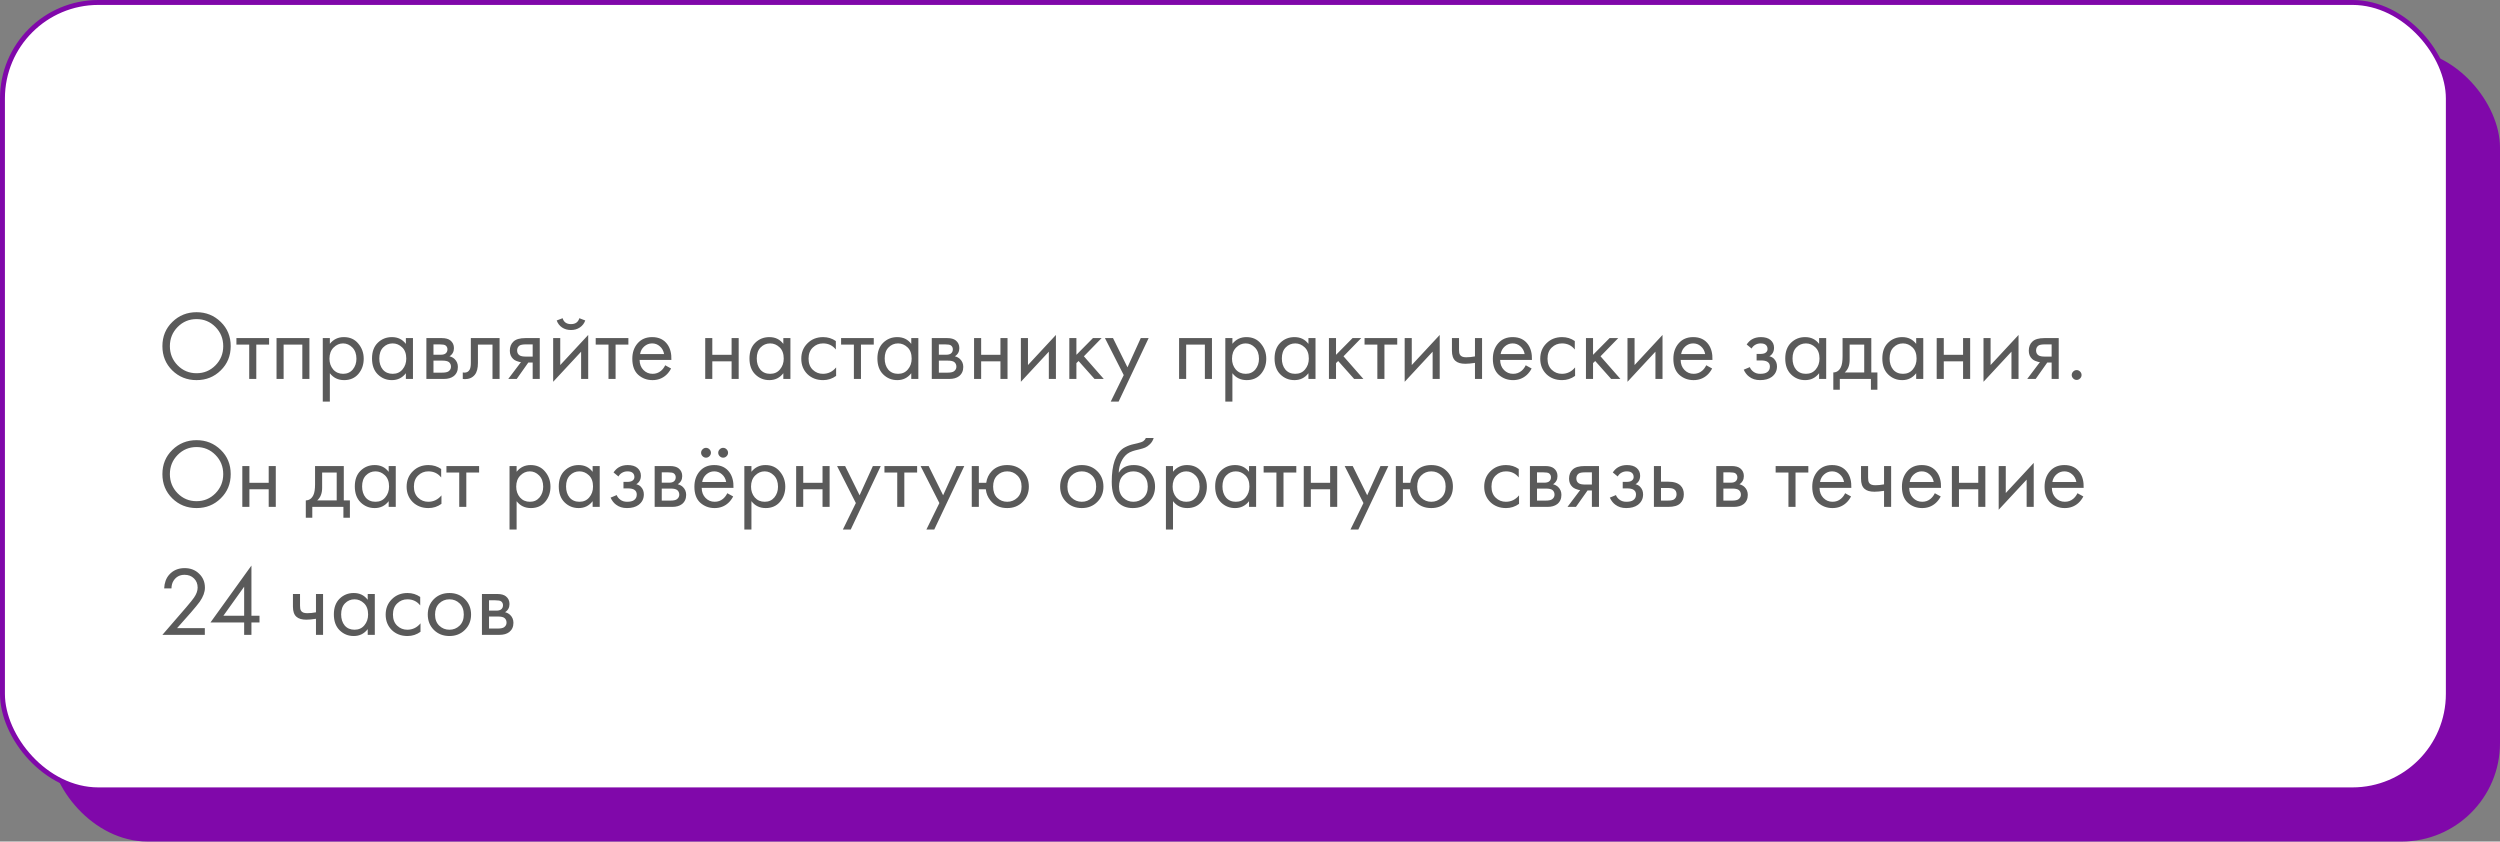 <?xml version="1.0" encoding="UTF-8"?> <svg xmlns="http://www.w3.org/2000/svg" width="508" height="171" viewBox="0 0 508 171" fill="none"><rect x="0" y="0" width="508" height="171" fill="#808080" stroke="none"/> <rect x="10" y="10" width="498" height="161" rx="20" fill="#8008AA"></rect> <rect x="0.5" y="0.5" width="497" height="160" rx="19.5" fill="white" stroke="#8008AA"></rect> <path d="M44.86 75.26C43.527 76.58 41.887 77.24 39.94 77.24C37.993 77.24 36.347 76.58 35 75.26C33.667 73.94 33 72.3 33 70.34C33 68.367 33.673 66.727 35.02 65.42C36.367 64.1 38.007 63.44 39.94 63.44C41.873 63.44 43.513 64.1 44.86 65.42C46.207 66.727 46.88 68.367 46.88 70.34C46.88 72.3 46.207 73.94 44.86 75.26ZM43.78 66.44C42.727 65.373 41.447 64.84 39.94 64.84C38.433 64.84 37.153 65.373 36.1 66.44C35.047 67.507 34.52 68.807 34.52 70.34C34.52 71.873 35.047 73.173 36.1 74.24C37.153 75.307 38.433 75.84 39.94 75.84C41.447 75.84 42.727 75.307 43.78 74.24C44.833 73.173 45.36 71.873 45.36 70.34C45.36 68.807 44.833 67.507 43.78 66.44ZM54.679 70.02H52.079V77H50.639V70.02H48.039V68.7H54.679V70.02ZM56.192 68.7H62.872V77H61.432V70.02H57.632V77H56.192V68.7ZM67.027 75.84V81.6H65.587V68.7H67.027V69.86C67.76 68.953 68.707 68.5 69.867 68.5C71.107 68.5 72.087 68.94 72.807 69.82C73.54 70.687 73.907 71.713 73.907 72.9C73.907 74.1 73.547 75.127 72.827 75.98C72.107 76.82 71.14 77.24 69.927 77.24C68.713 77.24 67.747 76.773 67.027 75.84ZM69.727 75.96C70.54 75.96 71.193 75.667 71.687 75.08C72.18 74.48 72.427 73.753 72.427 72.9C72.427 71.94 72.153 71.18 71.607 70.62C71.06 70.06 70.427 69.78 69.707 69.78C68.987 69.78 68.347 70.06 67.787 70.62C67.227 71.18 66.947 71.933 66.947 72.88C66.947 73.747 67.2 74.48 67.707 75.08C68.227 75.667 68.9 75.96 69.727 75.96ZM82.474 69.88V68.7H83.914V77H82.474V75.84C81.754 76.773 80.807 77.24 79.634 77.24C78.514 77.24 77.561 76.853 76.774 76.08C75.987 75.307 75.594 74.227 75.594 72.84C75.594 71.48 75.981 70.42 76.754 69.66C77.541 68.887 78.501 68.5 79.634 68.5C80.834 68.5 81.781 68.96 82.474 69.88ZM79.794 69.78C79.034 69.78 78.387 70.053 77.854 70.6C77.334 71.133 77.074 71.88 77.074 72.84C77.074 73.76 77.314 74.513 77.794 75.1C78.287 75.673 78.954 75.96 79.794 75.96C80.634 75.96 81.301 75.66 81.794 75.06C82.301 74.46 82.554 73.727 82.554 72.86C82.554 71.873 82.274 71.113 81.714 70.58C81.154 70.047 80.514 69.78 79.794 69.78ZM86.641 68.7H89.781C90.541 68.7 91.121 68.86 91.521 69.18C92.001 69.567 92.241 70.087 92.241 70.74C92.241 71.46 91.941 72.013 91.341 72.4C91.755 72.507 92.101 72.693 92.381 72.96C92.821 73.387 93.041 73.92 93.041 74.56C93.041 75.36 92.755 75.987 92.181 76.44C91.688 76.813 91.035 77 90.221 77H86.641V68.7ZM88.081 72.08H89.601C89.988 72.08 90.295 72 90.521 71.84C90.788 71.64 90.921 71.353 90.921 70.98C90.921 70.647 90.788 70.38 90.521 70.18C90.321 70.047 89.935 69.98 89.361 69.98H88.081V72.08ZM88.081 75.72H89.861C90.475 75.72 90.908 75.627 91.161 75.44C91.481 75.2 91.641 74.893 91.641 74.52C91.641 74.12 91.501 73.807 91.221 73.58C90.968 73.38 90.535 73.28 89.921 73.28H88.081V75.72ZM101.515 68.7V77H100.075V70.02H97.115V73.76C97.115 74.84 96.902 75.64 96.475 76.16C95.995 76.747 95.328 77.04 94.475 77.04C94.368 77.04 94.222 77.027 94.035 77V75.68C94.168 75.707 94.275 75.72 94.355 75.72C94.822 75.72 95.168 75.54 95.395 75.18C95.582 74.887 95.675 74.413 95.675 73.76V68.7H101.515ZM103.279 77L105.859 73.58C105.779 73.58 105.666 73.567 105.519 73.54C105.386 73.513 105.186 73.447 104.919 73.34C104.652 73.233 104.432 73.093 104.259 72.92C103.819 72.507 103.599 71.953 103.599 71.26C103.599 70.473 103.846 69.853 104.339 69.4C104.832 68.933 105.646 68.7 106.779 68.7H109.679V77H108.239V73.66H107.359L104.999 77H103.279ZM108.239 72.46V69.98H106.899C106.272 69.98 105.839 70.053 105.599 70.2C105.252 70.427 105.079 70.767 105.079 71.22C105.079 71.673 105.252 72.007 105.599 72.22C105.852 72.38 106.279 72.46 106.879 72.46H108.239ZM112.403 68.7H113.843V74.18L119.523 68.06V77H118.083V71.46L112.403 77.58V68.7ZM113.123 65.12L114.323 64.66C114.563 65.46 115.13 65.86 116.023 65.86C116.916 65.86 117.483 65.46 117.723 64.66L118.923 65.12C118.71 65.72 118.343 66.193 117.823 66.54C117.316 66.887 116.716 67.06 116.023 67.06C115.33 67.06 114.723 66.887 114.203 66.54C113.696 66.193 113.336 65.72 113.123 65.12ZM127.687 70.02H125.087V77H123.647V70.02H121.047V68.7H127.687V70.02ZM135.165 74.22L136.365 74.88C136.085 75.413 135.745 75.86 135.345 76.22C134.585 76.9 133.665 77.24 132.585 77.24C131.465 77.24 130.498 76.88 129.685 76.16C128.885 75.427 128.485 74.34 128.485 72.9C128.485 71.633 128.845 70.587 129.565 69.76C130.298 68.92 131.278 68.5 132.505 68.5C133.891 68.5 134.938 69.007 135.645 70.02C136.205 70.82 136.465 71.86 136.425 73.14H129.965C129.978 73.98 130.238 74.66 130.745 75.18C131.251 75.7 131.871 75.96 132.605 75.96C133.258 75.96 133.825 75.76 134.305 75.36C134.678 75.04 134.965 74.66 135.165 74.22ZM130.065 71.94H134.945C134.825 71.287 134.538 70.767 134.085 70.38C133.645 69.98 133.118 69.78 132.505 69.78C131.905 69.78 131.371 69.987 130.905 70.4C130.451 70.8 130.171 71.313 130.065 71.94ZM143.301 77V68.7H144.741V72.1H148.661V68.7H150.101V77H148.661V73.42H144.741V77H143.301ZM159.173 69.88V68.7H160.613V77H159.173V75.84C158.453 76.773 157.506 77.24 156.333 77.24C155.213 77.24 154.26 76.853 153.473 76.08C152.686 75.307 152.293 74.227 152.293 72.84C152.293 71.48 152.68 70.42 153.453 69.66C154.24 68.887 155.2 68.5 156.333 68.5C157.533 68.5 158.48 68.96 159.173 69.88ZM156.493 69.78C155.733 69.78 155.086 70.053 154.553 70.6C154.033 71.133 153.773 71.88 153.773 72.84C153.773 73.76 154.013 74.513 154.493 75.1C154.986 75.673 155.653 75.96 156.493 75.96C157.333 75.96 158 75.66 158.493 75.06C159 74.46 159.253 73.727 159.253 72.86C159.253 71.873 158.973 71.113 158.413 70.58C157.853 70.047 157.213 69.78 156.493 69.78ZM169.84 69.3V71.02C169.187 70.193 168.32 69.78 167.24 69.78C166.427 69.78 165.734 70.06 165.16 70.62C164.587 71.167 164.3 71.92 164.3 72.88C164.3 73.84 164.587 74.593 165.16 75.14C165.734 75.687 166.42 75.96 167.22 75.96C168.287 75.96 169.18 75.527 169.9 74.66V76.38C169.114 76.953 168.234 77.24 167.26 77.24C165.967 77.24 164.9 76.833 164.06 76.02C163.234 75.193 162.82 74.153 162.82 72.9C162.82 71.633 163.24 70.587 164.08 69.76C164.92 68.92 165.98 68.5 167.26 68.5C168.22 68.5 169.08 68.767 169.84 69.3ZM177.55 70.02H174.95V77H173.51V70.02H170.91V68.7H177.55V70.02ZM185.169 69.88V68.7H186.609V77H185.169V75.84C184.449 76.773 183.503 77.24 182.329 77.24C181.209 77.24 180.256 76.853 179.469 76.08C178.683 75.307 178.289 74.227 178.289 72.84C178.289 71.48 178.676 70.42 179.449 69.66C180.236 68.887 181.196 68.5 182.329 68.5C183.529 68.5 184.476 68.96 185.169 69.88ZM182.489 69.78C181.729 69.78 181.083 70.053 180.549 70.6C180.029 71.133 179.769 71.88 179.769 72.84C179.769 73.76 180.009 74.513 180.489 75.1C180.983 75.673 181.649 75.96 182.489 75.96C183.329 75.96 183.996 75.66 184.489 75.06C184.996 74.46 185.249 73.727 185.249 72.86C185.249 71.873 184.969 71.113 184.409 70.58C183.849 70.047 183.209 69.78 182.489 69.78ZM189.337 68.7H192.477C193.237 68.7 193.817 68.86 194.217 69.18C194.697 69.567 194.937 70.087 194.937 70.74C194.937 71.46 194.637 72.013 194.037 72.4C194.45 72.507 194.797 72.693 195.077 72.96C195.517 73.387 195.737 73.92 195.737 74.56C195.737 75.36 195.45 75.987 194.877 76.44C194.383 76.813 193.73 77 192.917 77H189.337V68.7ZM190.777 72.08H192.297C192.683 72.08 192.99 72 193.217 71.84C193.483 71.64 193.617 71.353 193.617 70.98C193.617 70.647 193.483 70.38 193.217 70.18C193.017 70.047 192.63 69.98 192.057 69.98H190.777V72.08ZM190.777 75.72H192.557C193.17 75.72 193.603 75.627 193.857 75.44C194.177 75.2 194.337 74.893 194.337 74.52C194.337 74.12 194.197 73.807 193.917 73.58C193.663 73.38 193.23 73.28 192.617 73.28H190.777V75.72ZM197.93 77V68.7H199.37V72.1H203.29V68.7H204.73V77H203.29V73.42H199.37V77H197.93ZM207.442 68.7H208.882V74.18L214.562 68.06V77H213.122V71.46L207.442 77.58V68.7ZM217.286 68.7H218.726V72.1L222.086 68.7H223.846L220.246 72.4L224.286 77H222.406L219.166 73.36L218.726 73.78V77H217.286V68.7ZM225.703 81.6L228.343 76.22L224.523 68.7H226.163L229.103 74.64L231.803 68.7H233.403L227.303 81.6H225.703ZM239.59 68.7H246.27V77H244.83V70.02H241.03V77H239.59V68.7ZM250.425 75.84V81.6H248.985V68.7H250.425V69.86C251.158 68.953 252.105 68.5 253.265 68.5C254.505 68.5 255.485 68.94 256.205 69.82C256.938 70.687 257.305 71.713 257.305 72.9C257.305 74.1 256.945 75.127 256.225 75.98C255.505 76.82 254.538 77.24 253.325 77.24C252.112 77.24 251.145 76.773 250.425 75.84ZM253.125 75.96C253.938 75.96 254.592 75.667 255.085 75.08C255.578 74.48 255.825 73.753 255.825 72.9C255.825 71.94 255.552 71.18 255.005 70.62C254.458 70.06 253.825 69.78 253.105 69.78C252.385 69.78 251.745 70.06 251.185 70.62C250.625 71.18 250.345 71.933 250.345 72.88C250.345 73.747 250.598 74.48 251.105 75.08C251.625 75.667 252.298 75.96 253.125 75.96ZM265.872 69.88V68.7H267.312V77H265.872V75.84C265.152 76.773 264.206 77.24 263.032 77.24C261.912 77.24 260.959 76.853 260.172 76.08C259.386 75.307 258.992 74.227 258.992 72.84C258.992 71.48 259.379 70.42 260.152 69.66C260.939 68.887 261.899 68.5 263.032 68.5C264.232 68.5 265.179 68.96 265.872 69.88ZM263.192 69.78C262.432 69.78 261.786 70.053 261.252 70.6C260.732 71.133 260.472 71.88 260.472 72.84C260.472 73.76 260.712 74.513 261.192 75.1C261.686 75.673 262.352 75.96 263.192 75.96C264.032 75.96 264.699 75.66 265.192 75.06C265.699 74.46 265.952 73.727 265.952 72.86C265.952 71.873 265.672 71.113 265.112 70.58C264.552 70.047 263.912 69.78 263.192 69.78ZM270.04 68.7H271.48V72.1L274.84 68.7H276.6L273 72.4L277.04 77H275.16L271.92 73.36L271.48 73.78V77H270.04V68.7ZM283.917 70.02H281.317V77H279.877V70.02H277.277V68.7H283.917V70.02ZM285.43 68.7H286.87V74.18L292.55 68.06V77H291.11V71.46L285.43 77.58V68.7ZM299.714 77V73.74C298.927 73.86 298.274 73.92 297.754 73.92C296.847 73.92 296.174 73.72 295.734 73.32C295.267 72.907 295.034 72.227 295.034 71.28V68.7H296.474V71.08C296.474 71.533 296.534 71.86 296.654 72.06C296.841 72.42 297.261 72.6 297.914 72.6C298.501 72.6 299.101 72.54 299.714 72.42V68.7H301.154V77H299.714ZM310.028 74.22L311.228 74.88C310.948 75.413 310.608 75.86 310.208 76.22C309.448 76.9 308.528 77.24 307.448 77.24C306.328 77.24 305.361 76.88 304.548 76.16C303.748 75.427 303.348 74.34 303.348 72.9C303.348 71.633 303.708 70.587 304.428 69.76C305.161 68.92 306.141 68.5 307.368 68.5C308.754 68.5 309.801 69.007 310.508 70.02C311.068 70.82 311.328 71.86 311.288 73.14H304.828C304.841 73.98 305.101 74.66 305.608 75.18C306.114 75.7 306.734 75.96 307.468 75.96C308.121 75.96 308.688 75.76 309.168 75.36C309.541 75.04 309.828 74.66 310.028 74.22ZM304.928 71.94H309.808C309.688 71.287 309.401 70.767 308.948 70.38C308.508 69.98 307.981 69.78 307.368 69.78C306.768 69.78 306.234 69.987 305.768 70.4C305.314 70.8 305.034 71.313 304.928 71.94ZM319.997 69.3V71.02C319.343 70.193 318.477 69.78 317.397 69.78C316.583 69.78 315.89 70.06 315.317 70.62C314.743 71.167 314.457 71.92 314.457 72.88C314.457 73.84 314.743 74.593 315.317 75.14C315.89 75.687 316.577 75.96 317.377 75.96C318.443 75.96 319.337 75.527 320.057 74.66V76.38C319.27 76.953 318.39 77.24 317.417 77.24C316.123 77.24 315.057 76.833 314.217 76.02C313.39 75.193 312.977 74.153 312.977 72.9C312.977 71.633 313.397 70.587 314.237 69.76C315.077 68.92 316.137 68.5 317.417 68.5C318.377 68.5 319.237 68.767 319.997 69.3ZM322.266 68.7H323.706V72.1L327.066 68.7H328.826L325.226 72.4L329.266 77H327.386L324.146 73.36L323.706 73.78V77H322.266V68.7ZM330.704 68.7H332.144V74.18L337.824 68.06V77H336.384V71.46L330.704 77.58V68.7ZM346.708 74.22L347.908 74.88C347.628 75.413 347.288 75.86 346.888 76.22C346.128 76.9 345.208 77.24 344.128 77.24C343.008 77.24 342.041 76.88 341.228 76.16C340.428 75.427 340.028 74.34 340.028 72.9C340.028 71.633 340.388 70.587 341.108 69.76C341.841 68.92 342.821 68.5 344.048 68.5C345.434 68.5 346.481 69.007 347.188 70.02C347.748 70.82 348.008 71.86 347.968 73.14H341.508C341.521 73.98 341.781 74.66 342.288 75.18C342.794 75.7 343.414 75.96 344.148 75.96C344.801 75.96 345.368 75.76 345.848 75.36C346.221 75.04 346.508 74.66 346.708 74.22ZM341.608 71.94H346.488C346.368 71.287 346.081 70.767 345.628 70.38C345.188 69.98 344.661 69.78 344.048 69.78C343.448 69.78 342.914 69.987 342.448 70.4C341.994 70.8 341.714 71.313 341.608 71.94ZM355.924 70.82L354.924 70C355.244 69.533 355.598 69.187 355.984 68.96C356.504 68.653 357.111 68.5 357.804 68.5C358.644 68.5 359.298 68.693 359.764 69.08C360.244 69.493 360.484 70.02 360.484 70.66C360.484 71.433 360.171 72.013 359.544 72.4C359.944 72.493 360.264 72.673 360.504 72.94C360.891 73.353 361.084 73.86 361.084 74.46C361.084 75.353 360.724 76.067 360.004 76.6C359.418 77.027 358.631 77.24 357.644 77.24C356.764 77.24 356.024 77.007 355.424 76.54C354.971 76.207 354.604 75.733 354.324 75.12L355.564 74.6C355.711 74.973 355.958 75.287 356.304 75.54C356.678 75.82 357.131 75.96 357.664 75.96C358.291 75.96 358.758 75.853 359.064 75.64C359.451 75.387 359.644 75 359.644 74.48C359.644 74.053 359.478 73.733 359.144 73.52C358.864 73.333 358.411 73.24 357.784 73.24H356.944V71.92H357.644C358.151 71.92 358.511 71.847 358.724 71.7C359.018 71.513 359.164 71.26 359.164 70.94C359.164 70.567 359.044 70.28 358.804 70.08C358.578 69.88 358.224 69.78 357.744 69.78C357.331 69.78 356.951 69.887 356.604 70.1C356.311 70.287 356.084 70.527 355.924 70.82ZM369.642 69.88V68.7H371.082V77H369.642V75.84C368.922 76.773 367.975 77.24 366.802 77.24C365.682 77.24 364.729 76.853 363.942 76.08C363.155 75.307 362.762 74.227 362.762 72.84C362.762 71.48 363.149 70.42 363.922 69.66C364.709 68.887 365.669 68.5 366.802 68.5C368.002 68.5 368.949 68.96 369.642 69.88ZM366.962 69.78C366.202 69.78 365.555 70.053 365.022 70.6C364.502 71.133 364.242 71.88 364.242 72.84C364.242 73.76 364.482 74.513 364.962 75.1C365.455 75.673 366.122 75.96 366.962 75.96C367.802 75.96 368.469 75.66 368.962 75.06C369.469 74.46 369.722 73.727 369.722 72.86C369.722 71.873 369.442 71.113 368.882 70.58C368.322 70.047 367.682 69.78 366.962 69.78ZM374.409 68.7H380.249V75.68H381.489V79.2H380.169V77H373.849V79.2H372.529V75.68C373.223 75.667 373.736 75.307 374.069 74.6C374.296 74.133 374.409 73.4 374.409 72.4V68.7ZM378.809 75.68V70.02H375.849V73.14C375.849 74.247 375.516 75.093 374.849 75.68H378.809ZM389.368 69.88V68.7H390.808V77H389.368V75.84C388.648 76.773 387.702 77.24 386.528 77.24C385.408 77.24 384.455 76.853 383.668 76.08C382.882 75.307 382.488 74.227 382.488 72.84C382.488 71.48 382.875 70.42 383.648 69.66C384.435 68.887 385.395 68.5 386.528 68.5C387.728 68.5 388.675 68.96 389.368 69.88ZM386.688 69.78C385.928 69.78 385.282 70.053 384.748 70.6C384.228 71.133 383.968 71.88 383.968 72.84C383.968 73.76 384.208 74.513 384.688 75.1C385.182 75.673 385.848 75.96 386.688 75.96C387.528 75.96 388.195 75.66 388.688 75.06C389.195 74.46 389.448 73.727 389.448 72.86C389.448 71.873 389.168 71.113 388.608 70.58C388.048 70.047 387.408 69.78 386.688 69.78ZM393.536 77V68.7H394.976V72.1H398.896V68.7H400.336V77H398.896V73.42H394.976V77H393.536ZM403.048 68.7H404.488V74.18L410.168 68.06V77H408.728V71.46L403.048 77.58V68.7ZM411.931 77L414.511 73.58C414.431 73.58 414.318 73.567 414.171 73.54C414.038 73.513 413.838 73.447 413.571 73.34C413.305 73.233 413.085 73.093 412.911 72.92C412.471 72.507 412.251 71.953 412.251 71.26C412.251 70.473 412.498 69.853 412.991 69.4C413.485 68.933 414.298 68.7 415.431 68.7H418.331V77H416.891V73.66H416.011L413.651 77H411.931ZM416.891 72.46V69.98H415.551C414.925 69.98 414.491 70.053 414.251 70.2C413.905 70.427 413.731 70.767 413.731 71.22C413.731 71.673 413.905 72.007 414.251 72.22C414.505 72.38 414.931 72.46 415.531 72.46H416.891ZM421.275 76.9C421.075 76.7 420.975 76.467 420.975 76.2C420.975 75.933 421.075 75.7 421.275 75.5C421.475 75.3 421.709 75.2 421.975 75.2C422.242 75.2 422.475 75.3 422.675 75.5C422.875 75.7 422.975 75.933 422.975 76.2C422.975 76.467 422.875 76.7 422.675 76.9C422.475 77.1 422.242 77.2 421.975 77.2C421.709 77.2 421.475 77.1 421.275 76.9ZM44.86 101.26C43.527 102.58 41.887 103.24 39.94 103.24C37.993 103.24 36.347 102.58 35 101.26C33.667 99.94 33 98.3 33 96.34C33 94.367 33.673 92.727 35.02 91.42C36.367 90.1 38.007 89.44 39.94 89.44C41.873 89.44 43.513 90.1 44.86 91.42C46.207 92.727 46.88 94.367 46.88 96.34C46.88 98.3 46.207 99.94 44.86 101.26ZM43.78 92.44C42.727 91.373 41.447 90.84 39.94 90.84C38.433 90.84 37.153 91.373 36.1 92.44C35.047 93.507 34.52 94.807 34.52 96.34C34.52 97.873 35.047 99.173 36.1 100.24C37.153 101.307 38.433 101.84 39.94 101.84C41.447 101.84 42.727 101.307 43.78 100.24C44.833 99.173 45.36 97.873 45.36 96.34C45.36 94.807 44.833 93.507 43.78 92.44ZM49.239 103V94.7H50.679V98.1H54.599V94.7H56.039V103H54.599V99.42H50.679V103H49.239ZM64.019 94.7H69.859V101.68H71.099V105.2H69.779V103H63.459V105.2H62.139V101.68C62.832 101.667 63.345 101.307 63.679 100.6C63.905 100.133 64.019 99.4 64.019 98.4V94.7ZM68.419 101.68V96.02H65.459V99.14C65.459 100.247 65.125 101.093 64.459 101.68H68.419ZM78.978 95.88V94.7H80.418V103H78.978V101.84C78.258 102.773 77.311 103.24 76.138 103.24C75.018 103.24 74.064 102.853 73.278 102.08C72.491 101.307 72.098 100.227 72.098 98.84C72.098 97.48 72.484 96.42 73.258 95.66C74.044 94.887 75.004 94.5 76.138 94.5C77.338 94.5 78.284 94.96 78.978 95.88ZM76.298 95.78C75.538 95.78 74.891 96.053 74.358 96.6C73.838 97.133 73.578 97.88 73.578 98.84C73.578 99.76 73.818 100.513 74.298 101.1C74.791 101.673 75.458 101.96 76.298 101.96C77.138 101.96 77.805 101.66 78.298 101.06C78.805 100.46 79.058 99.727 79.058 98.86C79.058 97.873 78.778 97.113 78.218 96.58C77.658 96.047 77.018 95.78 76.298 95.78ZM89.645 95.3V97.02C88.992 96.193 88.125 95.78 87.045 95.78C86.232 95.78 85.538 96.06 84.965 96.62C84.392 97.167 84.105 97.92 84.105 98.88C84.105 99.84 84.392 100.593 84.965 101.14C85.538 101.687 86.225 101.96 87.025 101.96C88.092 101.96 88.985 101.527 89.705 100.66V102.38C88.918 102.953 88.038 103.24 87.065 103.24C85.772 103.24 84.705 102.833 83.865 102.02C83.038 101.193 82.625 100.153 82.625 98.9C82.625 97.633 83.045 96.587 83.885 95.76C84.725 94.92 85.785 94.5 87.065 94.5C88.025 94.5 88.885 94.767 89.645 95.3ZM97.355 96.02H94.755V103H93.315V96.02H90.715V94.7H97.355V96.02ZM104.976 101.84V107.6H103.536V94.7H104.976V95.86C105.709 94.953 106.656 94.5 107.816 94.5C109.056 94.5 110.036 94.94 110.756 95.82C111.489 96.687 111.856 97.713 111.856 98.9C111.856 100.1 111.496 101.127 110.776 101.98C110.056 102.82 109.089 103.24 107.876 103.24C106.662 103.24 105.696 102.773 104.976 101.84ZM107.676 101.96C108.489 101.96 109.142 101.667 109.636 101.08C110.129 100.48 110.376 99.753 110.376 98.9C110.376 97.94 110.102 97.18 109.556 96.62C109.009 96.06 108.376 95.78 107.656 95.78C106.936 95.78 106.296 96.06 105.736 96.62C105.176 97.18 104.896 97.933 104.896 98.88C104.896 99.747 105.149 100.48 105.656 101.08C106.176 101.667 106.849 101.96 107.676 101.96ZM120.423 95.88V94.7H121.863V103H120.423V101.84C119.703 102.773 118.756 103.24 117.583 103.24C116.463 103.24 115.51 102.853 114.723 102.08C113.936 101.307 113.543 100.227 113.543 98.84C113.543 97.48 113.93 96.42 114.703 95.66C115.49 94.887 116.45 94.5 117.583 94.5C118.783 94.5 119.73 94.96 120.423 95.88ZM117.743 95.78C116.983 95.78 116.336 96.053 115.803 96.6C115.283 97.133 115.023 97.88 115.023 98.84C115.023 99.76 115.263 100.513 115.743 101.1C116.236 101.673 116.903 101.96 117.743 101.96C118.583 101.96 119.25 101.66 119.743 101.06C120.25 100.46 120.503 99.727 120.503 98.86C120.503 97.873 120.223 97.113 119.663 96.58C119.103 96.047 118.463 95.78 117.743 95.78ZM125.67 96.82L124.67 96C124.99 95.533 125.344 95.187 125.73 94.96C126.25 94.653 126.857 94.5 127.55 94.5C128.39 94.5 129.044 94.693 129.51 95.08C129.99 95.493 130.23 96.02 130.23 96.66C130.23 97.433 129.917 98.013 129.29 98.4C129.69 98.493 130.01 98.673 130.25 98.94C130.637 99.353 130.83 99.86 130.83 100.46C130.83 101.353 130.47 102.067 129.75 102.6C129.164 103.027 128.377 103.24 127.39 103.24C126.51 103.24 125.77 103.007 125.17 102.54C124.717 102.207 124.35 101.733 124.07 101.12L125.31 100.6C125.457 100.973 125.704 101.287 126.05 101.54C126.424 101.82 126.877 101.96 127.41 101.96C128.037 101.96 128.504 101.853 128.81 101.64C129.197 101.387 129.39 101 129.39 100.48C129.39 100.053 129.224 99.733 128.89 99.52C128.61 99.333 128.157 99.24 127.53 99.24H126.69V97.92H127.39C127.897 97.92 128.257 97.847 128.47 97.7C128.764 97.513 128.91 97.26 128.91 96.94C128.91 96.567 128.79 96.28 128.55 96.08C128.324 95.88 127.97 95.78 127.49 95.78C127.077 95.78 126.697 95.887 126.35 96.1C126.057 96.287 125.83 96.527 125.67 96.82ZM133.028 94.7H136.168C136.928 94.7 137.508 94.86 137.908 95.18C138.388 95.567 138.628 96.087 138.628 96.74C138.628 97.46 138.328 98.013 137.728 98.4C138.141 98.507 138.488 98.693 138.768 98.96C139.208 99.387 139.428 99.92 139.428 100.56C139.428 101.36 139.141 101.987 138.568 102.44C138.075 102.813 137.421 103 136.608 103H133.028V94.7ZM134.468 98.08H135.988C136.375 98.08 136.681 98 136.908 97.84C137.175 97.64 137.308 97.353 137.308 96.98C137.308 96.647 137.175 96.38 136.908 96.18C136.708 96.047 136.321 95.98 135.748 95.98H134.468V98.08ZM134.468 101.72H136.248C136.861 101.72 137.295 101.627 137.548 101.44C137.868 101.2 138.028 100.893 138.028 100.52C138.028 100.12 137.888 99.807 137.608 99.58C137.355 99.38 136.921 99.28 136.308 99.28H134.468V101.72ZM147.782 100.22L148.982 100.88C148.702 101.413 148.362 101.86 147.962 102.22C147.202 102.9 146.282 103.24 145.202 103.24C144.082 103.24 143.115 102.88 142.302 102.16C141.502 101.427 141.102 100.34 141.102 98.9C141.102 97.633 141.462 96.587 142.182 95.76C142.915 94.92 143.895 94.5 145.122 94.5C146.508 94.5 147.555 95.007 148.262 96.02C148.822 96.82 149.082 97.86 149.042 99.14H142.582C142.595 99.98 142.855 100.66 143.362 101.18C143.868 101.7 144.488 101.96 145.222 101.96C145.875 101.96 146.442 101.76 146.922 101.36C147.295 101.04 147.582 100.66 147.782 100.22ZM142.682 97.94H147.562C147.442 97.287 147.155 96.767 146.702 96.38C146.262 95.98 145.735 95.78 145.122 95.78C144.522 95.78 143.988 95.987 143.522 96.4C143.068 96.8 142.788 97.313 142.682 97.94ZM142.762 92.7C142.562 92.5 142.462 92.267 142.462 92C142.462 91.733 142.562 91.5 142.762 91.3C142.962 91.1 143.195 91 143.462 91C143.728 91 143.962 91.1 144.162 91.3C144.362 91.5 144.462 91.733 144.462 92C144.462 92.267 144.362 92.5 144.162 92.7C143.962 92.9 143.728 93 143.462 93C143.195 93 142.962 92.9 142.762 92.7ZM146.242 92.7C146.042 92.5 145.942 92.267 145.942 92C145.942 91.733 146.042 91.5 146.242 91.3C146.442 91.1 146.675 91 146.942 91C147.208 91 147.442 91.1 147.642 91.3C147.842 91.5 147.942 91.733 147.942 92C147.942 92.267 147.842 92.5 147.642 92.7C147.442 92.9 147.208 93 146.942 93C146.675 93 146.442 92.9 146.242 92.7ZM152.691 101.84V107.6H151.251V94.7H152.691V95.86C153.424 94.953 154.371 94.5 155.531 94.5C156.771 94.5 157.751 94.94 158.471 95.82C159.204 96.687 159.571 97.713 159.571 98.9C159.571 100.1 159.211 101.127 158.491 101.98C157.771 102.82 156.804 103.24 155.591 103.24C154.377 103.24 153.411 102.773 152.691 101.84ZM155.391 101.96C156.204 101.96 156.857 101.667 157.351 101.08C157.844 100.48 158.091 99.753 158.091 98.9C158.091 97.94 157.817 97.18 157.271 96.62C156.724 96.06 156.091 95.78 155.371 95.78C154.651 95.78 154.011 96.06 153.451 96.62C152.891 97.18 152.611 97.933 152.611 98.88C152.611 99.747 152.864 100.48 153.371 101.08C153.891 101.667 154.564 101.96 155.391 101.96ZM161.778 103V94.7H163.218V98.1H167.138V94.7H168.578V103H167.138V99.42H163.218V103H161.778ZM171.27 107.6L173.91 102.22L170.09 94.7H171.73L174.67 100.64L177.37 94.7H178.97L172.87 107.6H171.27ZM186.359 96.02H183.759V103H182.319V96.02H179.719V94.7H186.359V96.02ZM188.242 107.6L190.882 102.22L187.062 94.7H188.702L191.642 100.64L194.342 94.7H195.942L189.842 107.6H188.242ZM198.902 98.1H200.402C200.535 97.167 200.908 96.38 201.522 95.74C202.308 94.913 203.355 94.5 204.662 94.5C205.942 94.5 206.995 94.913 207.822 95.74C208.648 96.567 209.062 97.613 209.062 98.88C209.062 100.133 208.642 101.173 207.802 102C206.975 102.827 205.928 103.24 204.662 103.24C203.208 103.24 202.068 102.72 201.242 101.68C200.708 101.013 200.402 100.26 200.322 99.42H198.902V103H197.462V94.7H198.902V98.1ZM204.662 95.78C203.862 95.78 203.182 96.06 202.622 96.62C202.075 97.167 201.802 97.92 201.802 98.88C201.802 99.853 202.082 100.613 202.642 101.16C203.202 101.693 203.875 101.96 204.662 101.96C205.462 101.96 206.148 101.687 206.722 101.14C207.295 100.593 207.582 99.84 207.582 98.88C207.582 97.92 207.295 97.167 206.722 96.62C206.162 96.06 205.475 95.78 204.662 95.78ZM222.958 102C222.131 102.827 221.085 103.24 219.818 103.24C218.551 103.24 217.498 102.827 216.658 102C215.831 101.173 215.418 100.133 215.418 98.88C215.418 97.613 215.831 96.567 216.658 95.74C217.498 94.913 218.551 94.5 219.818 94.5C221.085 94.5 222.131 94.913 222.958 95.74C223.798 96.567 224.218 97.613 224.218 98.88C224.218 100.133 223.798 101.173 222.958 102ZM221.878 96.6C221.318 96.053 220.631 95.78 219.818 95.78C219.005 95.78 218.311 96.06 217.738 96.62C217.178 97.167 216.898 97.92 216.898 98.88C216.898 99.84 217.185 100.593 217.758 101.14C218.331 101.687 219.018 101.96 219.818 101.96C220.618 101.96 221.305 101.687 221.878 101.14C222.451 100.593 222.738 99.84 222.738 98.88C222.738 97.907 222.451 97.147 221.878 96.6ZM232.826 89H234.426C234.28 89.493 234.026 89.913 233.666 90.26C233.32 90.593 233 90.82 232.706 90.94C232.426 91.06 232.093 91.167 231.706 91.26C231.64 91.273 231.48 91.313 231.226 91.38C230.973 91.433 230.78 91.48 230.646 91.52C230.513 91.56 230.34 91.613 230.126 91.68C229.913 91.747 229.72 91.827 229.546 91.92C229.373 92.013 229.213 92.113 229.066 92.22C228.56 92.607 228.146 93.147 227.826 93.84C227.52 94.52 227.353 95.247 227.326 96.02H227.366C227.966 95.007 228.973 94.5 230.386 94.5C231.626 94.5 232.653 94.92 233.466 95.76C234.293 96.6 234.706 97.64 234.706 98.88C234.706 100.133 234.286 101.173 233.446 102C232.606 102.827 231.513 103.24 230.166 103.24C229.006 103.24 228.053 102.893 227.306 102.2C226.373 101.347 225.906 99.92 225.906 97.92C225.906 94.44 226.693 92.16 228.266 91.08C228.386 91 228.513 90.927 228.646 90.86C228.78 90.78 228.92 90.713 229.066 90.66C229.226 90.593 229.36 90.54 229.466 90.5C229.573 90.447 229.72 90.4 229.906 90.36C230.106 90.307 230.24 90.273 230.306 90.26C230.386 90.233 230.533 90.2 230.746 90.16C230.973 90.107 231.113 90.073 231.166 90.06C231.7 89.94 232.086 89.8 232.326 89.64C232.566 89.467 232.733 89.253 232.826 89ZM232.366 96.6C231.806 96.053 231.12 95.78 230.306 95.78C229.493 95.78 228.8 96.06 228.226 96.62C227.666 97.167 227.386 97.92 227.386 98.88C227.386 99.84 227.673 100.593 228.246 101.14C228.82 101.687 229.506 101.96 230.306 101.96C231.106 101.96 231.793 101.687 232.366 101.14C232.94 100.593 233.226 99.84 233.226 98.88C233.226 97.907 232.94 97.147 232.366 96.6ZM238.355 101.84V107.6H236.915V94.7H238.355V95.86C239.088 94.953 240.035 94.5 241.195 94.5C242.435 94.5 243.415 94.94 244.135 95.82C244.868 96.687 245.235 97.713 245.235 98.9C245.235 100.1 244.875 101.127 244.155 101.98C243.435 102.82 242.468 103.24 241.255 103.24C240.041 103.24 239.075 102.773 238.355 101.84ZM241.055 101.96C241.868 101.96 242.521 101.667 243.015 101.08C243.508 100.48 243.755 99.753 243.755 98.9C243.755 97.94 243.481 97.18 242.935 96.62C242.388 96.06 241.755 95.78 241.035 95.78C240.315 95.78 239.675 96.06 239.115 96.62C238.555 97.18 238.275 97.933 238.275 98.88C238.275 99.747 238.528 100.48 239.035 101.08C239.555 101.667 240.228 101.96 241.055 101.96ZM253.802 95.88V94.7H255.242V103H253.802V101.84C253.082 102.773 252.135 103.24 250.962 103.24C249.842 103.24 248.889 102.853 248.102 102.08C247.315 101.307 246.922 100.227 246.922 98.84C246.922 97.48 247.309 96.42 248.082 95.66C248.869 94.887 249.829 94.5 250.962 94.5C252.162 94.5 253.109 94.96 253.802 95.88ZM251.122 95.78C250.362 95.78 249.715 96.053 249.182 96.6C248.662 97.133 248.402 97.88 248.402 98.84C248.402 99.76 248.642 100.513 249.122 101.1C249.615 101.673 250.282 101.96 251.122 101.96C251.962 101.96 252.629 101.66 253.122 101.06C253.629 100.46 253.882 99.727 253.882 98.86C253.882 97.873 253.602 97.113 253.042 96.58C252.482 96.047 251.842 95.78 251.122 95.78ZM263.409 96.02H260.809V103H259.369V96.02H256.769V94.7H263.409V96.02ZM264.923 103V94.7H266.363V98.1H270.283V94.7H271.723V103H270.283V99.42H266.363V103H264.923ZM274.414 107.6L277.054 102.22L273.234 94.7H274.874L277.814 100.64L280.514 94.7H282.114L276.014 107.6H274.414ZM285.073 98.1H286.573C286.707 97.167 287.08 96.38 287.693 95.74C288.48 94.913 289.527 94.5 290.833 94.5C292.113 94.5 293.167 94.913 293.993 95.74C294.82 96.567 295.233 97.613 295.233 98.88C295.233 100.133 294.813 101.173 293.973 102C293.147 102.827 292.1 103.24 290.833 103.24C289.38 103.24 288.24 102.72 287.413 101.68C286.88 101.013 286.573 100.26 286.493 99.42H285.073V103H283.633V94.7H285.073V98.1ZM290.833 95.78C290.033 95.78 289.353 96.06 288.793 96.62C288.247 97.167 287.973 97.92 287.973 98.88C287.973 99.853 288.253 100.613 288.813 101.16C289.373 101.693 290.047 101.96 290.833 101.96C291.633 101.96 292.32 101.687 292.893 101.14C293.467 100.593 293.753 99.84 293.753 98.88C293.753 97.92 293.467 97.167 292.893 96.62C292.333 96.06 291.647 95.78 290.833 95.78ZM308.61 95.3V97.02C307.957 96.193 307.09 95.78 306.01 95.78C305.197 95.78 304.503 96.06 303.93 96.62C303.357 97.167 303.07 97.92 303.07 98.88C303.07 99.84 303.357 100.593 303.93 101.14C304.503 101.687 305.19 101.96 305.99 101.96C307.057 101.96 307.95 101.527 308.67 100.66V102.38C307.883 102.953 307.003 103.24 306.03 103.24C304.737 103.24 303.67 102.833 302.83 102.02C302.003 101.193 301.59 100.153 301.59 98.9C301.59 97.633 302.01 96.587 302.85 95.76C303.69 94.92 304.75 94.5 306.03 94.5C306.99 94.5 307.85 94.767 308.61 95.3ZM310.88 94.7H314.02C314.78 94.7 315.36 94.86 315.76 95.18C316.24 95.567 316.48 96.087 316.48 96.74C316.48 97.46 316.18 98.013 315.58 98.4C315.993 98.507 316.34 98.693 316.62 98.96C317.06 99.387 317.28 99.92 317.28 100.56C317.28 101.36 316.993 101.987 316.42 102.44C315.926 102.813 315.273 103 314.46 103H310.88V94.7ZM312.32 98.08H313.84C314.226 98.08 314.533 98 314.76 97.84C315.026 97.64 315.16 97.353 315.16 96.98C315.16 96.647 315.026 96.38 314.76 96.18C314.56 96.047 314.173 95.98 313.6 95.98H312.32V98.08ZM312.32 101.72H314.1C314.713 101.72 315.146 101.627 315.4 101.44C315.72 101.2 315.88 100.893 315.88 100.52C315.88 100.12 315.74 99.807 315.46 99.58C315.206 99.38 314.773 99.28 314.16 99.28H312.32V101.72ZM318.513 103L321.093 99.58C321.013 99.58 320.9 99.567 320.753 99.54C320.62 99.513 320.42 99.447 320.153 99.34C319.887 99.233 319.667 99.093 319.493 98.92C319.053 98.507 318.833 97.953 318.833 97.26C318.833 96.473 319.08 95.853 319.573 95.4C320.067 94.933 320.88 94.7 322.013 94.7H324.913V103H323.473V99.66H322.593L320.233 103H318.513ZM323.473 98.46V95.98H322.133C321.507 95.98 321.073 96.053 320.833 96.2C320.487 96.427 320.313 96.767 320.313 97.22C320.313 97.673 320.487 98.007 320.833 98.22C321.087 98.38 321.513 98.46 322.113 98.46H323.473ZM328.717 96.82L327.717 96C328.037 95.533 328.391 95.187 328.777 94.96C329.297 94.653 329.904 94.5 330.597 94.5C331.437 94.5 332.091 94.693 332.557 95.08C333.037 95.493 333.277 96.02 333.277 96.66C333.277 97.433 332.964 98.013 332.337 98.4C332.737 98.493 333.057 98.673 333.297 98.94C333.684 99.353 333.877 99.86 333.877 100.46C333.877 101.353 333.517 102.067 332.797 102.6C332.211 103.027 331.424 103.24 330.437 103.24C329.557 103.24 328.817 103.007 328.217 102.54C327.764 102.207 327.397 101.733 327.117 101.12L328.357 100.6C328.504 100.973 328.751 101.287 329.097 101.54C329.471 101.82 329.924 101.96 330.457 101.96C331.084 101.96 331.551 101.853 331.857 101.64C332.244 101.387 332.437 101 332.437 100.48C332.437 100.053 332.271 99.733 331.937 99.52C331.657 99.333 331.204 99.24 330.577 99.24H329.737V97.92H330.437C330.944 97.92 331.304 97.847 331.517 97.7C331.811 97.513 331.957 97.26 331.957 96.94C331.957 96.567 331.837 96.28 331.597 96.08C331.371 95.88 331.017 95.78 330.537 95.78C330.124 95.78 329.744 95.887 329.397 96.1C329.104 96.287 328.877 96.527 328.717 96.82ZM336.075 103V94.7H337.515V97.88H338.995C340.142 97.88 340.982 98.153 341.515 98.7C341.942 99.127 342.155 99.707 342.155 100.44C342.155 101.213 341.908 101.833 341.415 102.3C340.922 102.767 340.108 103 338.975 103H336.075ZM337.515 101.72H338.855C339.455 101.72 339.882 101.647 340.135 101.5C340.495 101.26 340.675 100.907 340.675 100.44C340.675 99.96 340.502 99.613 340.155 99.4C339.915 99.24 339.488 99.16 338.875 99.16H337.515V101.72ZM348.751 94.7H351.891C352.651 94.7 353.231 94.86 353.631 95.18C354.111 95.567 354.351 96.087 354.351 96.74C354.351 97.46 354.051 98.013 353.451 98.4C353.864 98.507 354.211 98.693 354.491 98.96C354.931 99.387 355.151 99.92 355.151 100.56C355.151 101.36 354.864 101.987 354.291 102.44C353.797 102.813 353.144 103 352.331 103H348.751V94.7ZM350.191 98.08H351.711C352.097 98.08 352.404 98 352.631 97.84C352.897 97.64 353.031 97.353 353.031 96.98C353.031 96.647 352.897 96.38 352.631 96.18C352.431 96.047 352.044 95.98 351.471 95.98H350.191V98.08ZM350.191 101.72H351.971C352.584 101.72 353.017 101.627 353.271 101.44C353.591 101.2 353.751 100.893 353.751 100.52C353.751 100.12 353.611 99.807 353.331 99.58C353.077 99.38 352.644 99.28 352.031 99.28H350.191V101.72ZM367.452 96.02H364.852V103H363.412V96.02H360.812V94.7H367.452V96.02ZM374.93 100.22L376.13 100.88C375.85 101.413 375.51 101.86 375.11 102.22C374.35 102.9 373.43 103.24 372.35 103.24C371.23 103.24 370.263 102.88 369.45 102.16C368.65 101.427 368.25 100.34 368.25 98.9C368.25 97.633 368.61 96.587 369.33 95.76C370.063 94.92 371.043 94.5 372.27 94.5C373.657 94.5 374.703 95.007 375.41 96.02C375.97 96.82 376.23 97.86 376.19 99.14H369.73C369.743 99.98 370.003 100.66 370.51 101.18C371.017 101.7 371.637 101.96 372.37 101.96C373.023 101.96 373.59 101.76 374.07 101.36C374.443 101.04 374.73 100.66 374.93 100.22ZM369.83 97.94H374.71C374.59 97.287 374.303 96.767 373.85 96.38C373.41 95.98 372.883 95.78 372.27 95.78C371.67 95.78 371.137 95.987 370.67 96.4C370.217 96.8 369.937 97.313 369.83 97.94ZM382.839 103V99.74C382.052 99.86 381.399 99.92 380.879 99.92C379.972 99.92 379.299 99.72 378.859 99.32C378.392 98.907 378.159 98.227 378.159 97.28V94.7H379.599V97.08C379.599 97.533 379.659 97.86 379.779 98.06C379.966 98.42 380.386 98.6 381.039 98.6C381.626 98.6 382.226 98.54 382.839 98.42V94.7H384.279V103H382.839ZM393.153 100.22L394.353 100.88C394.073 101.413 393.733 101.86 393.333 102.22C392.573 102.9 391.653 103.24 390.573 103.24C389.453 103.24 388.486 102.88 387.673 102.16C386.873 101.427 386.473 100.34 386.473 98.9C386.473 97.633 386.833 96.587 387.553 95.76C388.286 94.92 389.266 94.5 390.493 94.5C391.879 94.5 392.926 95.007 393.633 96.02C394.193 96.82 394.453 97.86 394.413 99.14H387.953C387.966 99.98 388.226 100.66 388.733 101.18C389.239 101.7 389.859 101.96 390.593 101.96C391.246 101.96 391.813 101.76 392.293 101.36C392.666 101.04 392.953 100.66 393.153 100.22ZM388.053 97.94H392.933C392.813 97.287 392.526 96.767 392.073 96.38C391.633 95.98 391.106 95.78 390.493 95.78C389.893 95.78 389.359 95.987 388.893 96.4C388.439 96.8 388.159 97.313 388.053 97.94ZM396.622 103V94.7H398.062V98.1H401.982V94.7H403.422V103H401.982V99.42H398.062V103H396.622ZM406.133 94.7H407.573V100.18L413.253 94.06V103H411.813V97.46L406.133 103.58V94.7ZM422.137 100.22L423.337 100.88C423.057 101.413 422.717 101.86 422.317 102.22C421.557 102.9 420.637 103.24 419.557 103.24C418.437 103.24 417.471 102.88 416.657 102.16C415.857 101.427 415.457 100.34 415.457 98.9C415.457 97.633 415.817 96.587 416.537 95.76C417.271 94.92 418.251 94.5 419.477 94.5C420.864 94.5 421.911 95.007 422.617 96.02C423.177 96.82 423.437 97.86 423.397 99.14H416.937C416.951 99.98 417.211 100.66 417.717 101.18C418.224 101.7 418.844 101.96 419.577 101.96C420.231 101.96 420.797 101.76 421.277 101.36C421.651 101.04 421.937 100.66 422.137 100.22ZM417.037 97.94H421.917C421.797 97.287 421.511 96.767 421.057 96.38C420.617 95.98 420.091 95.78 419.477 95.78C418.877 95.78 418.344 95.987 417.877 96.4C417.424 96.8 417.144 97.313 417.037 97.94ZM41.62 129H33L37.86 123.38C38.687 122.407 39.207 121.76 39.42 121.44C39.913 120.733 40.16 120.053 40.16 119.4C40.16 118.64 39.913 118.02 39.42 117.54C38.927 117.047 38.287 116.8 37.5 116.8C36.54 116.8 35.8 117.193 35.28 117.98C35 118.407 34.853 118.933 34.84 119.56H33.36C33.413 118.427 33.747 117.507 34.36 116.8C35.16 115.893 36.213 115.44 37.52 115.44C38.707 115.44 39.687 115.82 40.46 116.58C41.247 117.327 41.64 118.273 41.64 119.42C41.64 120.313 41.287 121.267 40.58 122.28C40.22 122.773 39.613 123.513 38.76 124.5L35.98 127.64H41.62V129ZM51.091 114.92V125.12H52.731V126.48H51.091V129H49.611V126.48H42.771L51.091 114.92ZM45.391 125.12H49.611V119.22L45.391 125.12ZM64.206 129V125.74C63.42 125.86 62.766 125.92 62.246 125.92C61.34 125.92 60.666 125.72 60.226 125.32C59.76 124.907 59.526 124.227 59.526 123.28V120.7H60.966V123.08C60.966 123.533 61.026 123.86 61.146 124.06C61.333 124.42 61.753 124.6 62.406 124.6C62.993 124.6 63.593 124.54 64.206 124.42V120.7H65.646V129H64.206ZM74.72 121.88V120.7H76.16V129H74.72V127.84C74 128.773 73.053 129.24 71.88 129.24C70.76 129.24 69.807 128.853 69.02 128.08C68.233 127.307 67.84 126.227 67.84 124.84C67.84 123.48 68.227 122.42 69 121.66C69.787 120.887 70.747 120.5 71.88 120.5C73.08 120.5 74.027 120.96 74.72 121.88ZM72.04 121.78C71.28 121.78 70.633 122.053 70.1 122.6C69.58 123.133 69.32 123.88 69.32 124.84C69.32 125.76 69.56 126.513 70.04 127.1C70.533 127.673 71.2 127.96 72.04 127.96C72.88 127.96 73.547 127.66 74.04 127.06C74.547 126.46 74.8 125.727 74.8 124.86C74.8 123.873 74.52 123.113 73.96 122.58C73.4 122.047 72.76 121.78 72.04 121.78ZM85.387 121.3V123.02C84.734 122.193 83.867 121.78 82.787 121.78C81.974 121.78 81.281 122.06 80.707 122.62C80.134 123.167 79.847 123.92 79.847 124.88C79.847 125.84 80.134 126.593 80.707 127.14C81.281 127.687 81.967 127.96 82.767 127.96C83.834 127.96 84.727 127.527 85.447 126.66V128.38C84.661 128.953 83.781 129.24 82.807 129.24C81.514 129.24 80.447 128.833 79.607 128.02C78.781 127.193 78.367 126.153 78.367 124.9C78.367 123.633 78.787 122.587 79.627 121.76C80.467 120.92 81.527 120.5 82.807 120.5C83.767 120.5 84.627 120.767 85.387 121.3ZM94.462 128C93.635 128.827 92.589 129.24 91.322 129.24C90.055 129.24 89.002 128.827 88.162 128C87.335 127.173 86.922 126.133 86.922 124.88C86.922 123.613 87.335 122.567 88.162 121.74C89.002 120.913 90.055 120.5 91.322 120.5C92.589 120.5 93.635 120.913 94.462 121.74C95.302 122.567 95.722 123.613 95.722 124.88C95.722 126.133 95.302 127.173 94.462 128ZM93.382 122.6C92.822 122.053 92.135 121.78 91.322 121.78C90.509 121.78 89.815 122.06 89.242 122.62C88.682 123.167 88.402 123.92 88.402 124.88C88.402 125.84 88.689 126.593 89.262 127.14C89.835 127.687 90.522 127.96 91.322 127.96C92.122 127.96 92.809 127.687 93.382 127.14C93.955 126.593 94.242 125.84 94.242 124.88C94.242 123.907 93.955 123.147 93.382 122.6ZM97.93 120.7H101.07C101.83 120.7 102.41 120.86 102.81 121.18C103.29 121.567 103.53 122.087 103.53 122.74C103.53 123.46 103.23 124.013 102.63 124.4C103.044 124.507 103.39 124.693 103.67 124.96C104.11 125.387 104.33 125.92 104.33 126.56C104.33 127.36 104.044 127.987 103.47 128.44C102.977 128.813 102.324 129 101.51 129H97.93V120.7ZM99.37 124.08H100.89C101.277 124.08 101.584 124 101.81 123.84C102.077 123.64 102.21 123.353 102.21 122.98C102.21 122.647 102.077 122.38 101.81 122.18C101.61 122.047 101.224 121.98 100.65 121.98H99.37V124.08ZM99.37 127.72H101.15C101.764 127.72 102.197 127.627 102.45 127.44C102.77 127.2 102.93 126.893 102.93 126.52C102.93 126.12 102.79 125.807 102.51 125.58C102.257 125.38 101.824 125.28 101.21 125.28H99.37V127.72Z" fill="#5A5A5A"></path> </svg> 